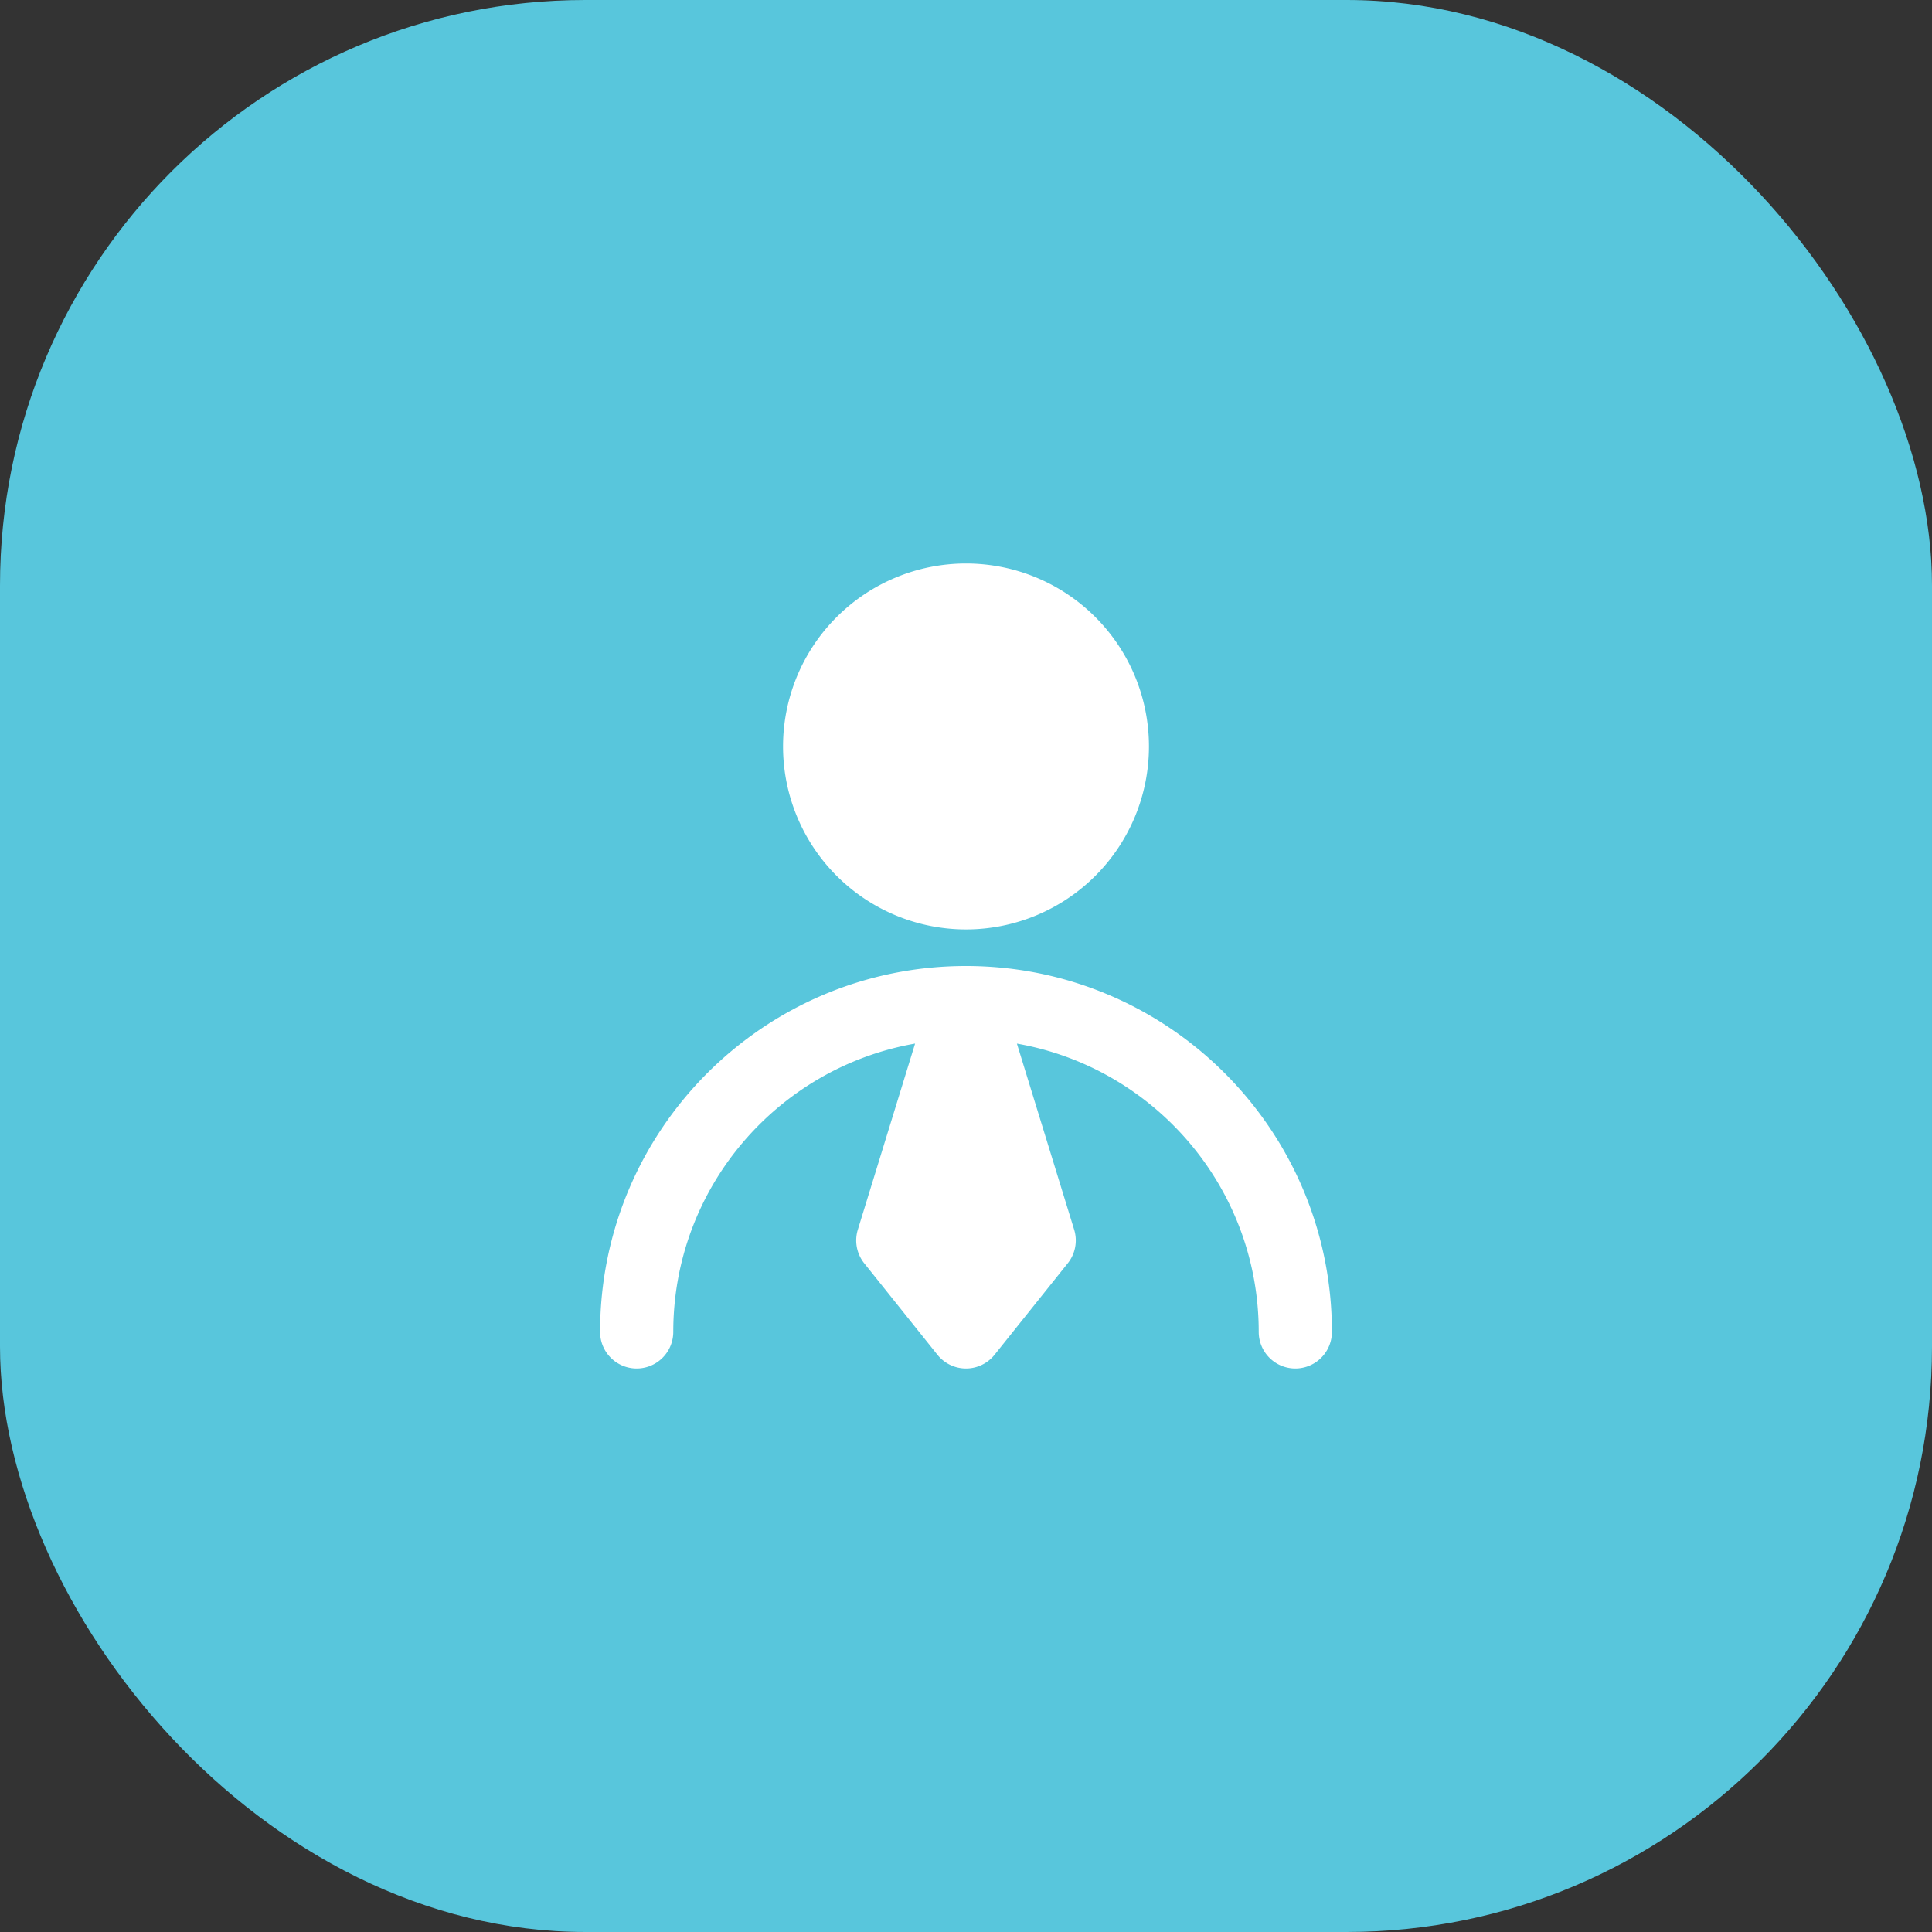 <svg width="66" height="66" viewBox="0 0 66 66" fill="none" xmlns="http://www.w3.org/2000/svg"><rect x="0" y="0" width="66" height="66" fill="#333333" stroke="none"/><rect width="66" height="66" rx="20" fill="#58C6DC"/><path d="M26.75 25.5a6.25 6.25 0 1112.5 0 6.25 6.25 0 01-12.5 0zM33 33c-6.904 0-12.5 5.596-12.5 12.5a1.25 1.25 0 102.5 0c0-4.93 3.567-9.026 8.261-9.85l-1.956 6.357a1.25 1.25 0 00.219 1.149l2.5 3.125a1.25 1.25 0 001.952 0l2.5-3.125a1.25 1.25 0 00.219-1.149l-1.956-6.356C39.433 36.474 43 40.57 43 45.5a1.25 1.25 0 102.5 0c0-6.903-5.595-12.498-12.497-12.5M33 33z" fill="#fff"/></svg>